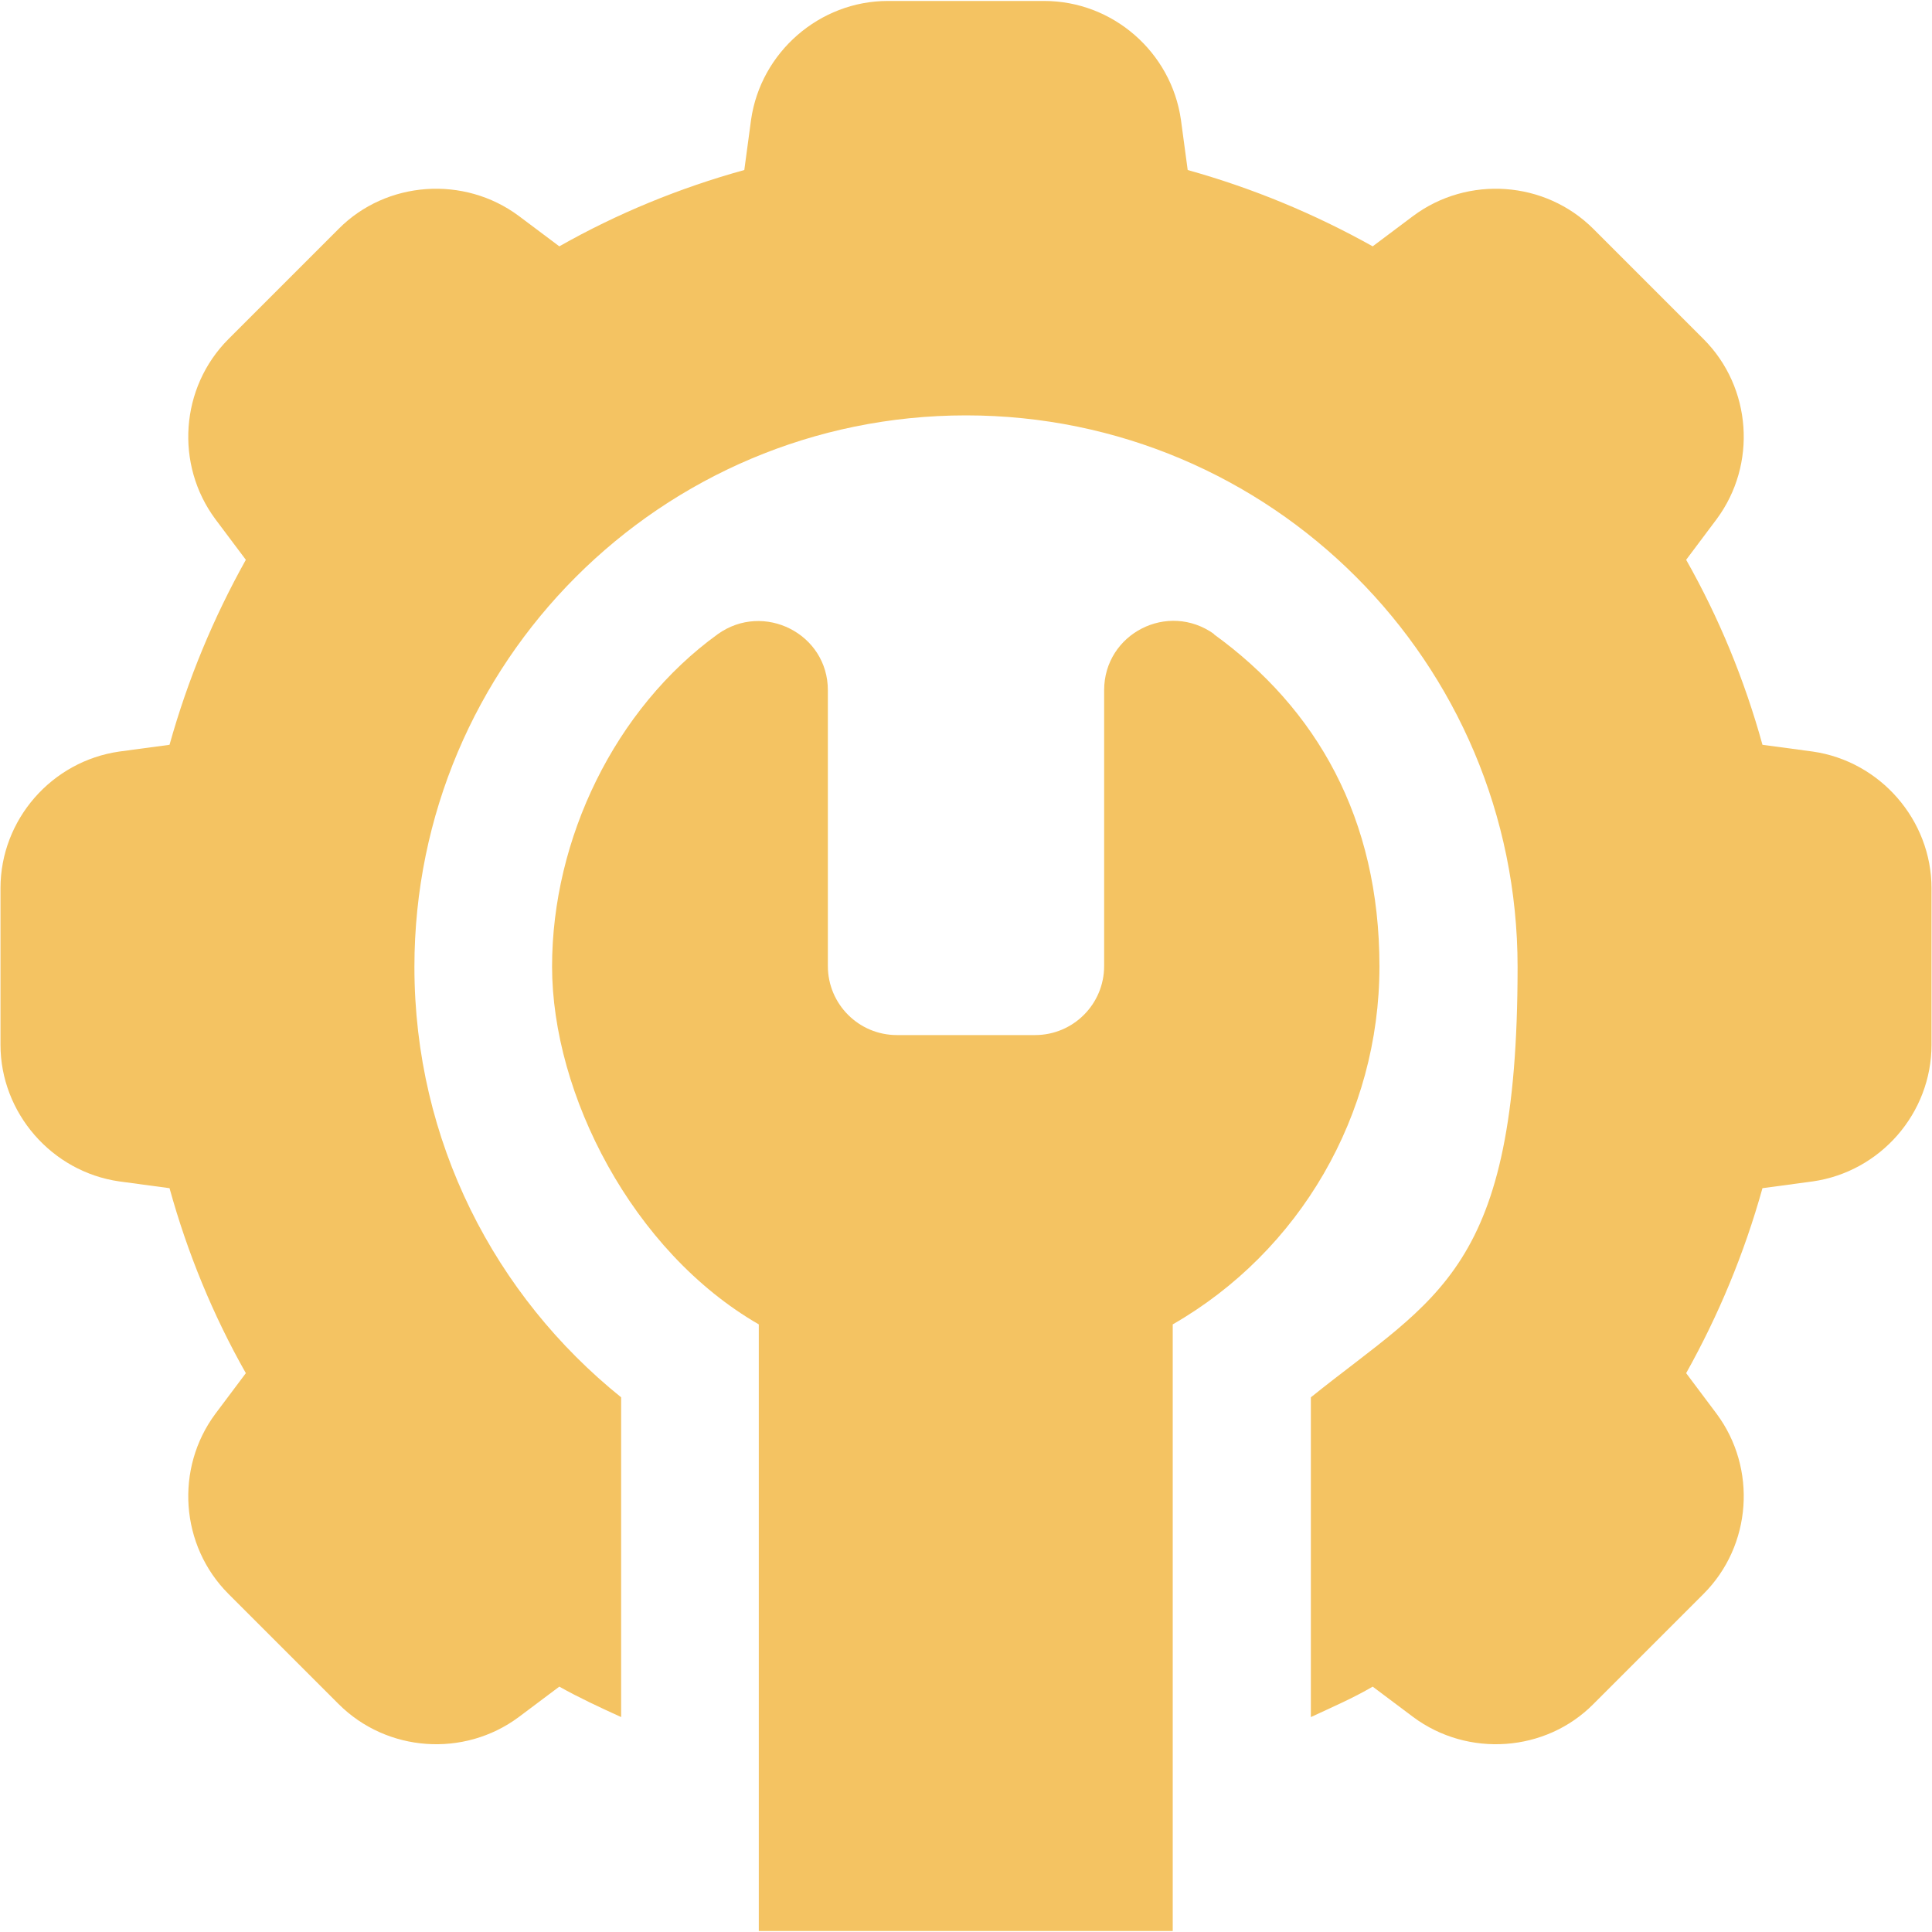 <?xml version="1.0" encoding="UTF-8"?>
<svg id="Layer_1" xmlns="http://www.w3.org/2000/svg" version="1.1" viewBox="0 0 400 400">
  <!-- Generator: Adobe Illustrator 29.6.1, SVG Export Plug-In . SVG Version: 2.1.1 Build 9)  -->
  <defs>
    <style>
      .st0 {
        fill: #f4c362;
      }
    </style>
  </defs>
  <path class="st0" d="M251.4,131.3c-9.6-6.9-22.8-.1-22.8,11.6v57.1c0,7.9-6.4,14.3-14.3,14.3h-28.6c-7.9,0-14.3-6.4-14.3-14.3v-57.1c0-11.7-13.3-18.4-22.8-11.6-21.3,15.4-34.3,42.4-34.3,68.8s16.6,59,42.8,74.1v125.6h85.7v-125.6c26.3-15.1,42.8-43.4,42.8-74.1s-13-53.4-34.3-68.8Z"/>
  <path class="st0" d="M375.3,155.6l-10.4-1.4c-3.7-13.4-9-26.3-15.8-38.3l6.3-8.4c8.4-11.3,7.3-27.3-2.7-37.3l-22.8-22.8c-10-10-26-11.1-37.3-2.7l-8.4,6.3c-12-6.7-24.7-12-38.3-15.8l-1.4-10.4c-2-14-14.1-24.6-28.3-24.6h-32.4c-14.1,0-26.3,10.6-28.3,24.6l-1.4,10.4c-13.4,3.7-26.3,9-38.3,15.8l-8.4-6.3c-11.3-8.4-27.4-7.3-37.3,2.7l-22.8,22.8c-10,10-11.1,26-2.7,37.3l6.3,8.4c-6.7,12-12,24.7-15.8,38.3l-10.4,1.4c-14,2-24.6,14.1-24.6,28.3v32.4c0,14.1,10.6,26.3,24.6,28.3l10.4,1.4c3.7,13.4,9,26.3,15.8,38.3l-6.3,8.4c-8.4,11.3-7.3,27.3,2.7,37.3l22.8,22.8c10,10,26,11.1,37.3,2.7l8.4-6.3c4.1,2.3,8.4,4.3,12.8,6.3v-66.2c-26.1-21-42.8-53-42.8-89.1,0-63.1,51.1-114.2,114.2-114.2s114.2,51.1,114.2,114.2-16.7,68.1-42.8,89.1v66.2c4.3-2,8.7-3.9,12.8-6.3l8.4,6.3c11.3,8.4,27.4,7.3,37.3-2.7l22.8-22.8c10-10,11.1-26,2.7-37.3l-6.3-8.4c6.7-12,12-24.7,15.8-38.3l10.4-1.4c14-2,24.6-14.1,24.6-28.3v-32.4c0-14.1-10.6-26.3-24.6-28.3h-.1Z"/>
</svg>